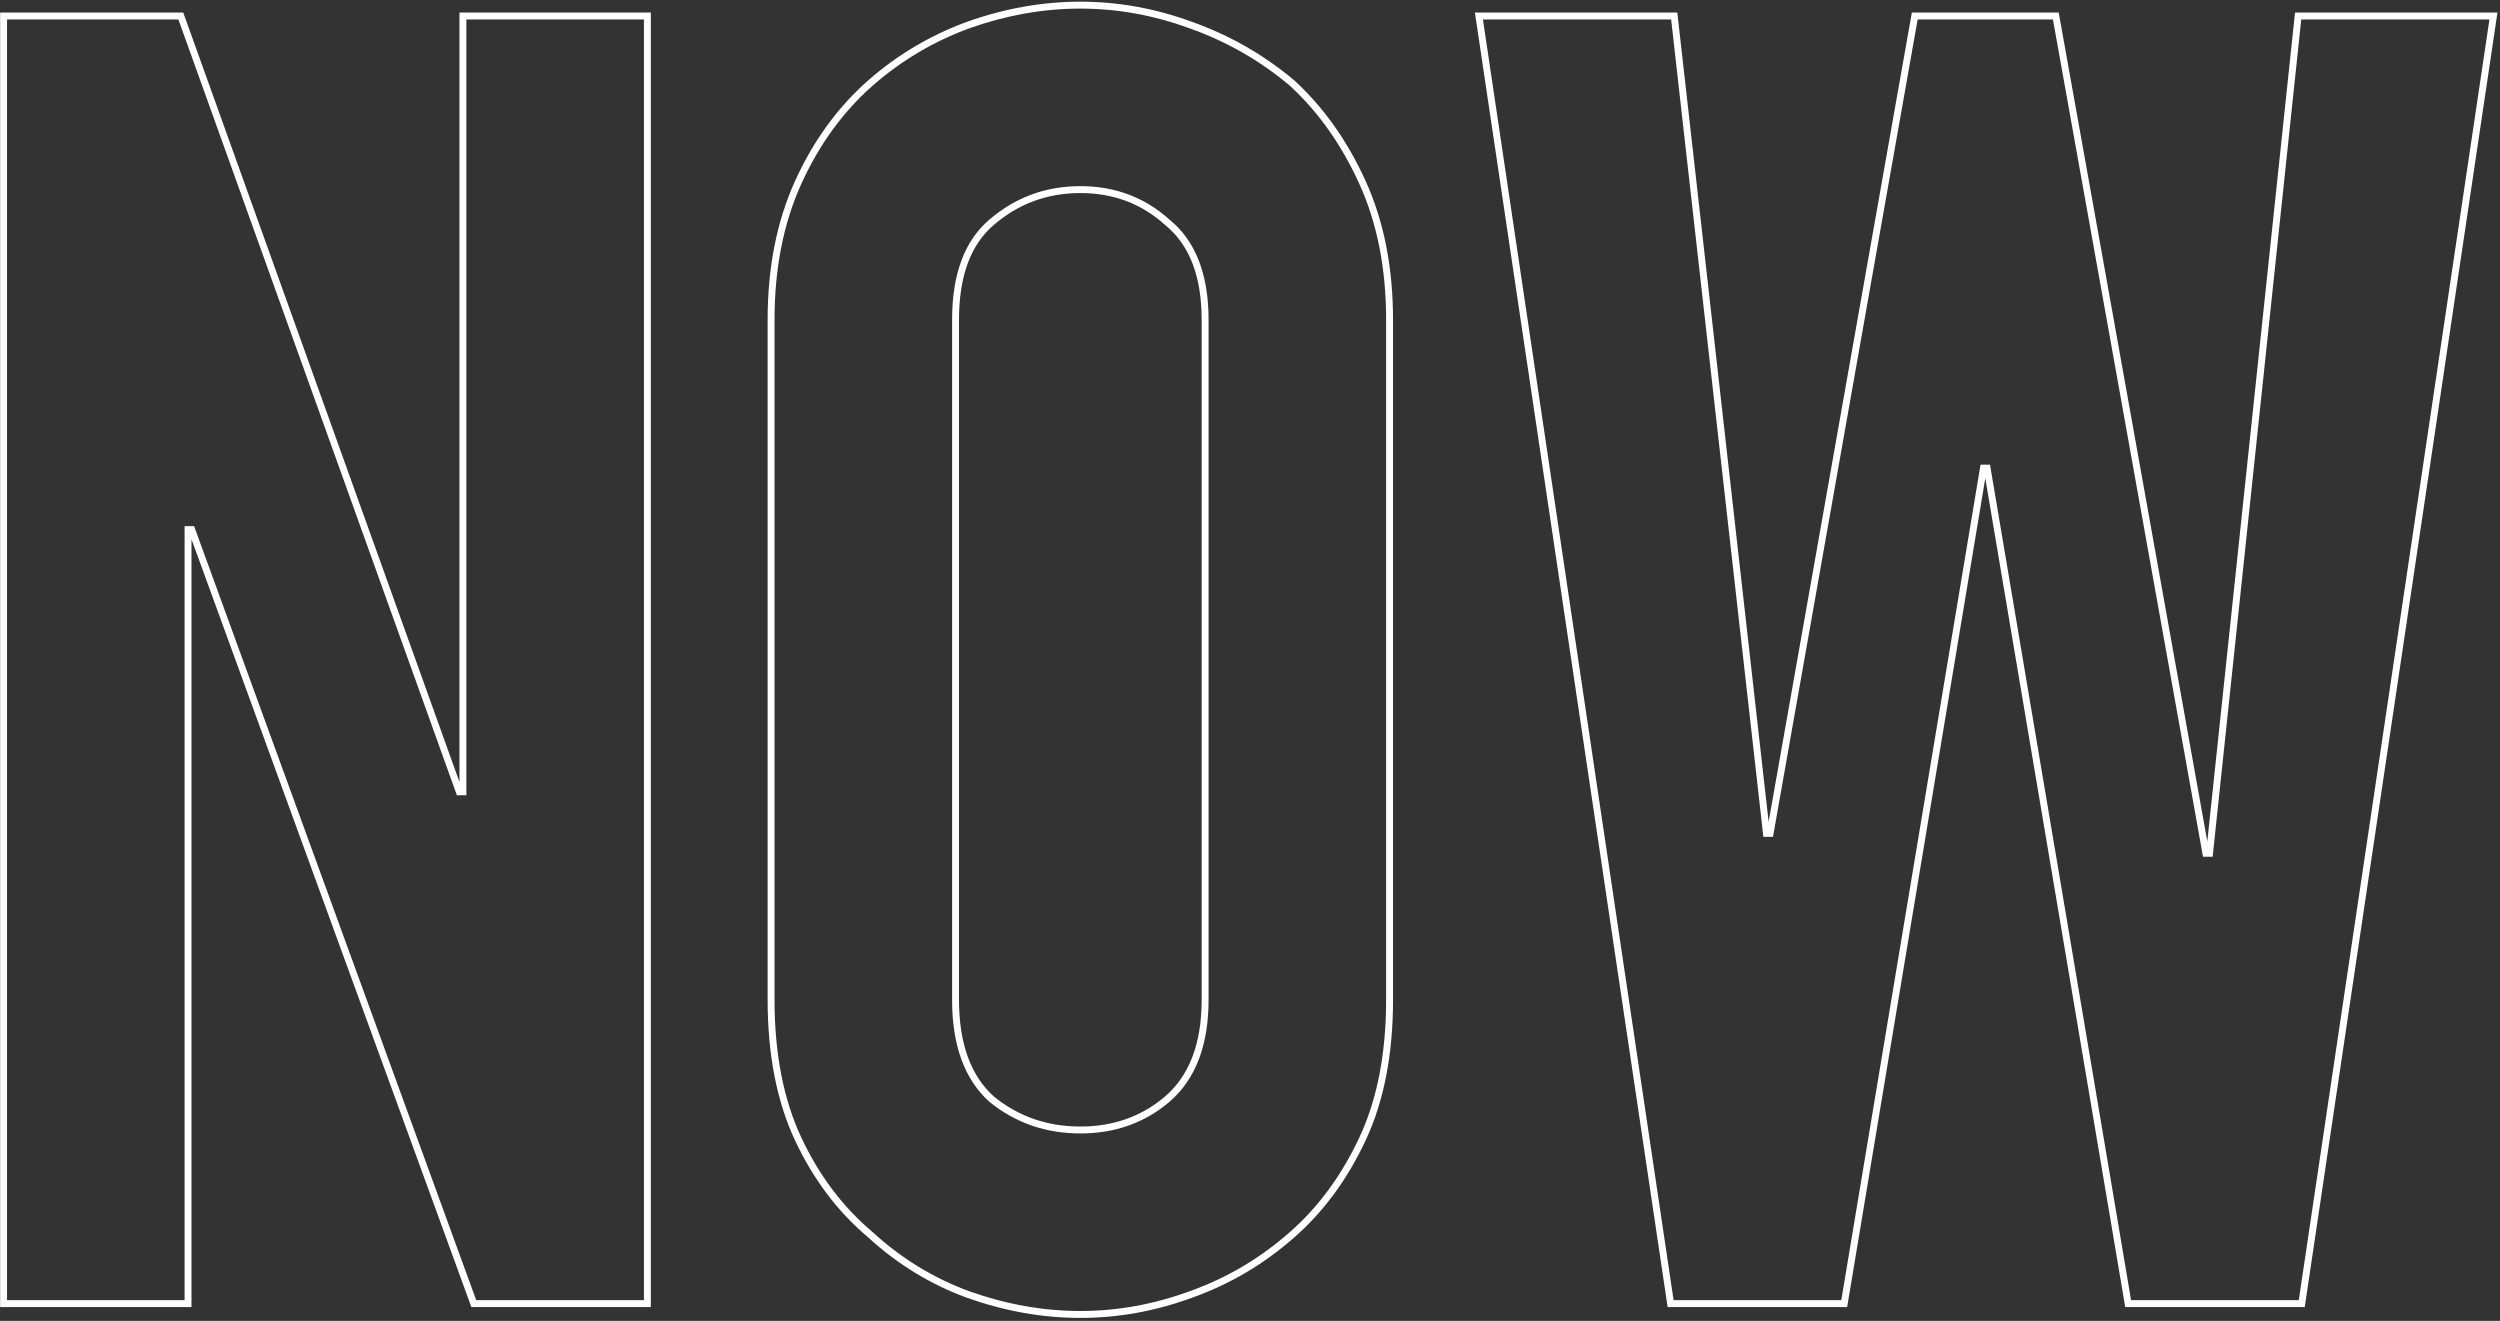 <svg width="723" height="382" viewBox="0 0 723 382" fill="none" xmlns="http://www.w3.org/2000/svg">
<rect x="0" y="0" width="723" height="382" fill="#333333" stroke="none"/>
<path d="M1.036 377H0.036V378H1.036V377ZM1.036 4.624V3.624H0.036V4.624H1.036ZM52.29 4.624L53.231 4.286L52.994 3.624H52.29V4.624ZM132.832 228.991L131.891 229.329L132.129 229.991H132.832V228.991ZM133.878 228.991V229.991H134.878V228.991H133.878ZM133.878 4.624V3.624H132.878V4.624H133.878ZM187.224 4.624H188.224V3.624H187.224V4.624ZM187.224 377V378H188.224V377H187.224ZM137.016 377L136.077 377.342L136.316 378H137.016V377ZM55.428 153.156L56.368 152.814L56.128 152.156H55.428V153.156ZM54.382 153.156V152.156H53.382V153.156H54.382ZM54.382 377V378H55.382V377H54.382ZM2.036 377V4.624H0.036V377H2.036ZM1.036 5.624H52.29V3.624H1.036V5.624ZM51.349 4.962L131.891 229.329L133.773 228.653L53.231 4.286L51.349 4.962ZM132.832 229.991H133.878V227.991H132.832V229.991ZM134.878 228.991V4.624H132.878V228.991H134.878ZM133.878 5.624H187.224V3.624H133.878V5.624ZM186.224 4.624V377H188.224V4.624H186.224ZM187.224 376H137.016V378H187.224V376ZM137.956 376.658L56.368 152.814L54.489 153.498L136.077 377.342L137.956 376.658ZM55.428 152.156H54.382V154.156H55.428V152.156ZM53.382 153.156V377H55.382V153.156H53.382ZM54.382 376H1.036V378H54.382V376ZM230.843 52.74L231.753 53.154L231.753 53.154L230.843 52.74ZM251.763 23.975L251.104 23.222L251.102 23.224L251.763 23.975ZM280.005 7.239L279.67 6.297L279.661 6.3L280.005 7.239ZM344.334 7.239L343.99 8.178L343.999 8.181L344.334 7.239ZM373.622 23.975L374.298 23.238L374.282 23.223L374.265 23.209L373.622 23.975ZM394.019 52.74L394.929 52.326L394.929 52.326L394.019 52.74ZM394.019 329.407L394.924 329.831L394.924 329.831L394.019 329.407ZM373.622 357.126L372.963 356.373L372.961 356.375L373.622 357.126ZM344.334 374.385L343.999 373.443L343.99 373.446L344.334 374.385ZM280.005 374.385L279.661 375.324L279.67 375.327L280.005 374.385ZM251.763 357.126L252.439 356.389L252.423 356.374L252.406 356.36L251.763 357.126ZM230.843 329.407L231.748 328.983L231.748 328.983L230.843 329.407ZM286.804 317.901L286.135 318.644L286.154 318.662L286.175 318.678L286.804 317.901ZM337.535 317.901L338.182 318.663L338.186 318.66L337.535 317.901ZM337.535 64.246L336.866 64.989L336.885 65.007L336.906 65.023L337.535 64.246ZM286.804 64.246L287.451 65.008L287.455 65.005L286.804 64.246ZM223.998 92.488C223.998 77.612 226.592 64.508 231.753 53.154L229.932 52.326C224.633 63.984 221.998 77.379 221.998 92.488H223.998ZM231.753 53.154C236.93 41.765 243.822 32.295 252.423 24.726L251.102 23.224C242.27 30.996 235.216 40.703 229.932 52.326L231.753 53.154ZM252.421 24.728C260.697 17.487 270.004 11.971 280.349 8.178L279.661 6.3C269.085 10.178 259.565 15.819 251.104 23.222L252.421 24.728ZM280.339 8.181C291.047 4.382 301.743 2.486 312.431 2.486V0.486C301.501 0.486 290.58 2.425 279.67 6.297L280.339 8.181ZM312.431 2.486C323.118 2.486 333.636 4.382 343.99 8.178L344.678 6.3C334.111 2.426 323.361 0.486 312.431 0.486V2.486ZM343.999 8.181C354.696 11.977 364.354 17.496 372.979 24.741L374.265 23.209C365.456 15.81 355.589 10.172 344.668 6.297L343.999 8.181ZM372.946 24.712C381.204 32.282 387.928 41.756 393.108 53.154L394.929 52.326C389.65 40.712 382.775 31.009 374.298 23.238L372.946 24.712ZM393.108 53.154C398.269 64.508 400.864 77.612 400.864 92.488H402.864C402.864 77.379 400.228 63.984 394.929 52.326L393.108 53.154ZM400.864 92.488V289.136H402.864V92.488H400.864ZM400.864 289.136C400.864 304.718 398.266 317.989 393.113 328.983L394.924 329.831C400.231 318.51 402.864 304.934 402.864 289.136H400.864ZM393.113 328.983C387.936 340.028 381.216 349.152 372.963 356.373L374.28 357.879C382.763 350.456 389.642 341.1 394.924 329.831L393.113 328.983ZM372.961 356.375C364.339 363.963 354.687 369.65 343.999 373.443L344.668 375.327C355.598 371.449 365.471 365.63 374.282 357.877L372.961 356.375ZM343.99 373.446C333.636 377.242 323.118 379.138 312.431 379.138V381.138C323.361 381.138 334.111 379.198 344.678 375.324L343.99 373.446ZM312.431 379.138C301.743 379.138 291.047 377.242 280.339 373.443L279.67 375.327C290.58 379.199 301.501 381.138 312.431 381.138V379.138ZM280.349 373.446C270.014 369.657 260.712 363.973 252.439 356.389L251.087 357.863C259.549 365.62 269.076 371.443 279.661 375.324L280.349 373.446ZM252.406 356.36C243.809 349.139 236.922 340.019 231.748 328.983L229.937 329.831C235.224 341.109 242.283 350.469 251.12 357.892L252.406 356.36ZM231.748 328.983C226.595 317.989 223.998 304.718 223.998 289.136H221.998C221.998 304.934 224.63 318.51 229.937 329.831L231.748 328.983ZM223.998 289.136V92.488H221.998V289.136H223.998ZM275.344 289.136C275.344 302.21 278.881 312.116 286.135 318.644L287.473 317.158C280.78 311.134 277.344 301.864 277.344 289.136H275.344ZM286.175 318.678C293.682 324.755 302.448 327.792 312.431 327.792V325.792C302.888 325.792 294.57 322.901 287.433 317.124L286.175 318.678ZM312.431 327.792C322.414 327.792 331.016 324.755 338.182 318.663L336.887 317.139C330.107 322.902 321.973 325.792 312.431 325.792V327.792ZM338.186 318.66C345.798 312.136 349.518 302.224 349.518 289.136H347.518C347.518 301.849 343.916 311.114 336.884 317.142L338.186 318.66ZM349.518 289.136V92.488H347.518V289.136H349.518ZM349.518 92.488C349.518 79.404 345.799 69.65 338.164 63.469L336.906 65.023C343.915 70.697 347.518 79.771 347.518 92.488H349.518ZM338.204 63.503C331.039 57.054 322.429 53.832 312.431 53.832V55.832C321.957 55.832 330.084 58.886 336.866 64.989L338.204 63.503ZM312.431 53.832C302.433 53.832 293.659 57.053 286.153 63.487L287.455 65.005C294.593 58.887 302.904 55.832 312.431 55.832V53.832ZM286.156 63.484C278.879 69.67 275.344 79.419 275.344 92.488H277.344C277.344 79.756 280.782 70.677 287.451 65.008L286.156 63.484ZM275.344 92.488V289.136H277.344V92.488H275.344ZM721.106 4.624L722.095 4.771L722.266 3.624H721.106V4.624ZM665.668 377V378H666.531L666.657 377.147L665.668 377ZM615.46 377L614.474 377.166L614.615 378H615.46V377ZM574.666 135.374L575.652 135.208L575.512 134.374H574.666V135.374ZM573.62 135.374V134.374H572.773L572.634 135.21L573.62 135.374ZM533.349 377V378H534.197L534.336 377.164L533.349 377ZM483.141 377L482.152 377.147L482.279 378H483.141V377ZM427.703 4.624V3.624H426.543L426.714 4.771L427.703 4.624ZM484.187 4.624L485.181 4.512L485.081 3.624H484.187V4.624ZM510.86 241.02L509.867 241.132L509.967 242.02H510.86V241.02ZM511.906 241.02V242.02H512.745L512.891 241.194L511.906 241.02ZM553.746 4.624V3.624H552.908L552.762 4.45L553.746 4.624ZM594.54 4.624L595.525 4.448L595.377 3.624H594.54V4.624ZM637.949 246.773L636.965 246.949L637.113 247.773H637.949V246.773ZM638.995 246.773V247.773H639.895L639.99 246.878L638.995 246.773ZM664.622 4.624V3.624H663.723L663.628 4.519L664.622 4.624ZM720.117 4.477L664.679 376.853L666.657 377.147L722.095 4.771L720.117 4.477ZM665.668 376H615.46V378H665.668V376ZM616.446 376.834L575.652 135.208L573.68 135.54L614.474 377.166L616.446 376.834ZM574.666 134.374H573.62V136.374H574.666V134.374ZM572.634 135.21L532.363 376.836L534.336 377.164L574.607 135.538L572.634 135.21ZM533.349 376H483.141V378H533.349V376ZM484.13 376.853L428.692 4.477L426.714 4.771L482.152 377.147L484.13 376.853ZM427.703 5.624H484.187V3.624H427.703V5.624ZM483.194 4.736L509.867 241.132L511.854 240.908L485.181 4.512L483.194 4.736ZM510.86 242.02H511.906V240.02H510.86V242.02ZM512.891 241.194L554.731 4.798L552.762 4.45L510.922 240.846L512.891 241.194ZM553.746 5.624H594.54V3.624H553.746V5.624ZM593.556 4.8L636.965 246.949L638.934 246.597L595.525 4.448L593.556 4.8ZM637.949 247.773H638.995V245.773H637.949V247.773ZM639.99 246.878L665.617 4.729L663.628 4.519L638.001 246.668L639.99 246.878ZM664.622 5.624H721.106V3.624H664.622V5.624Z" fill="white"/>
</svg>
